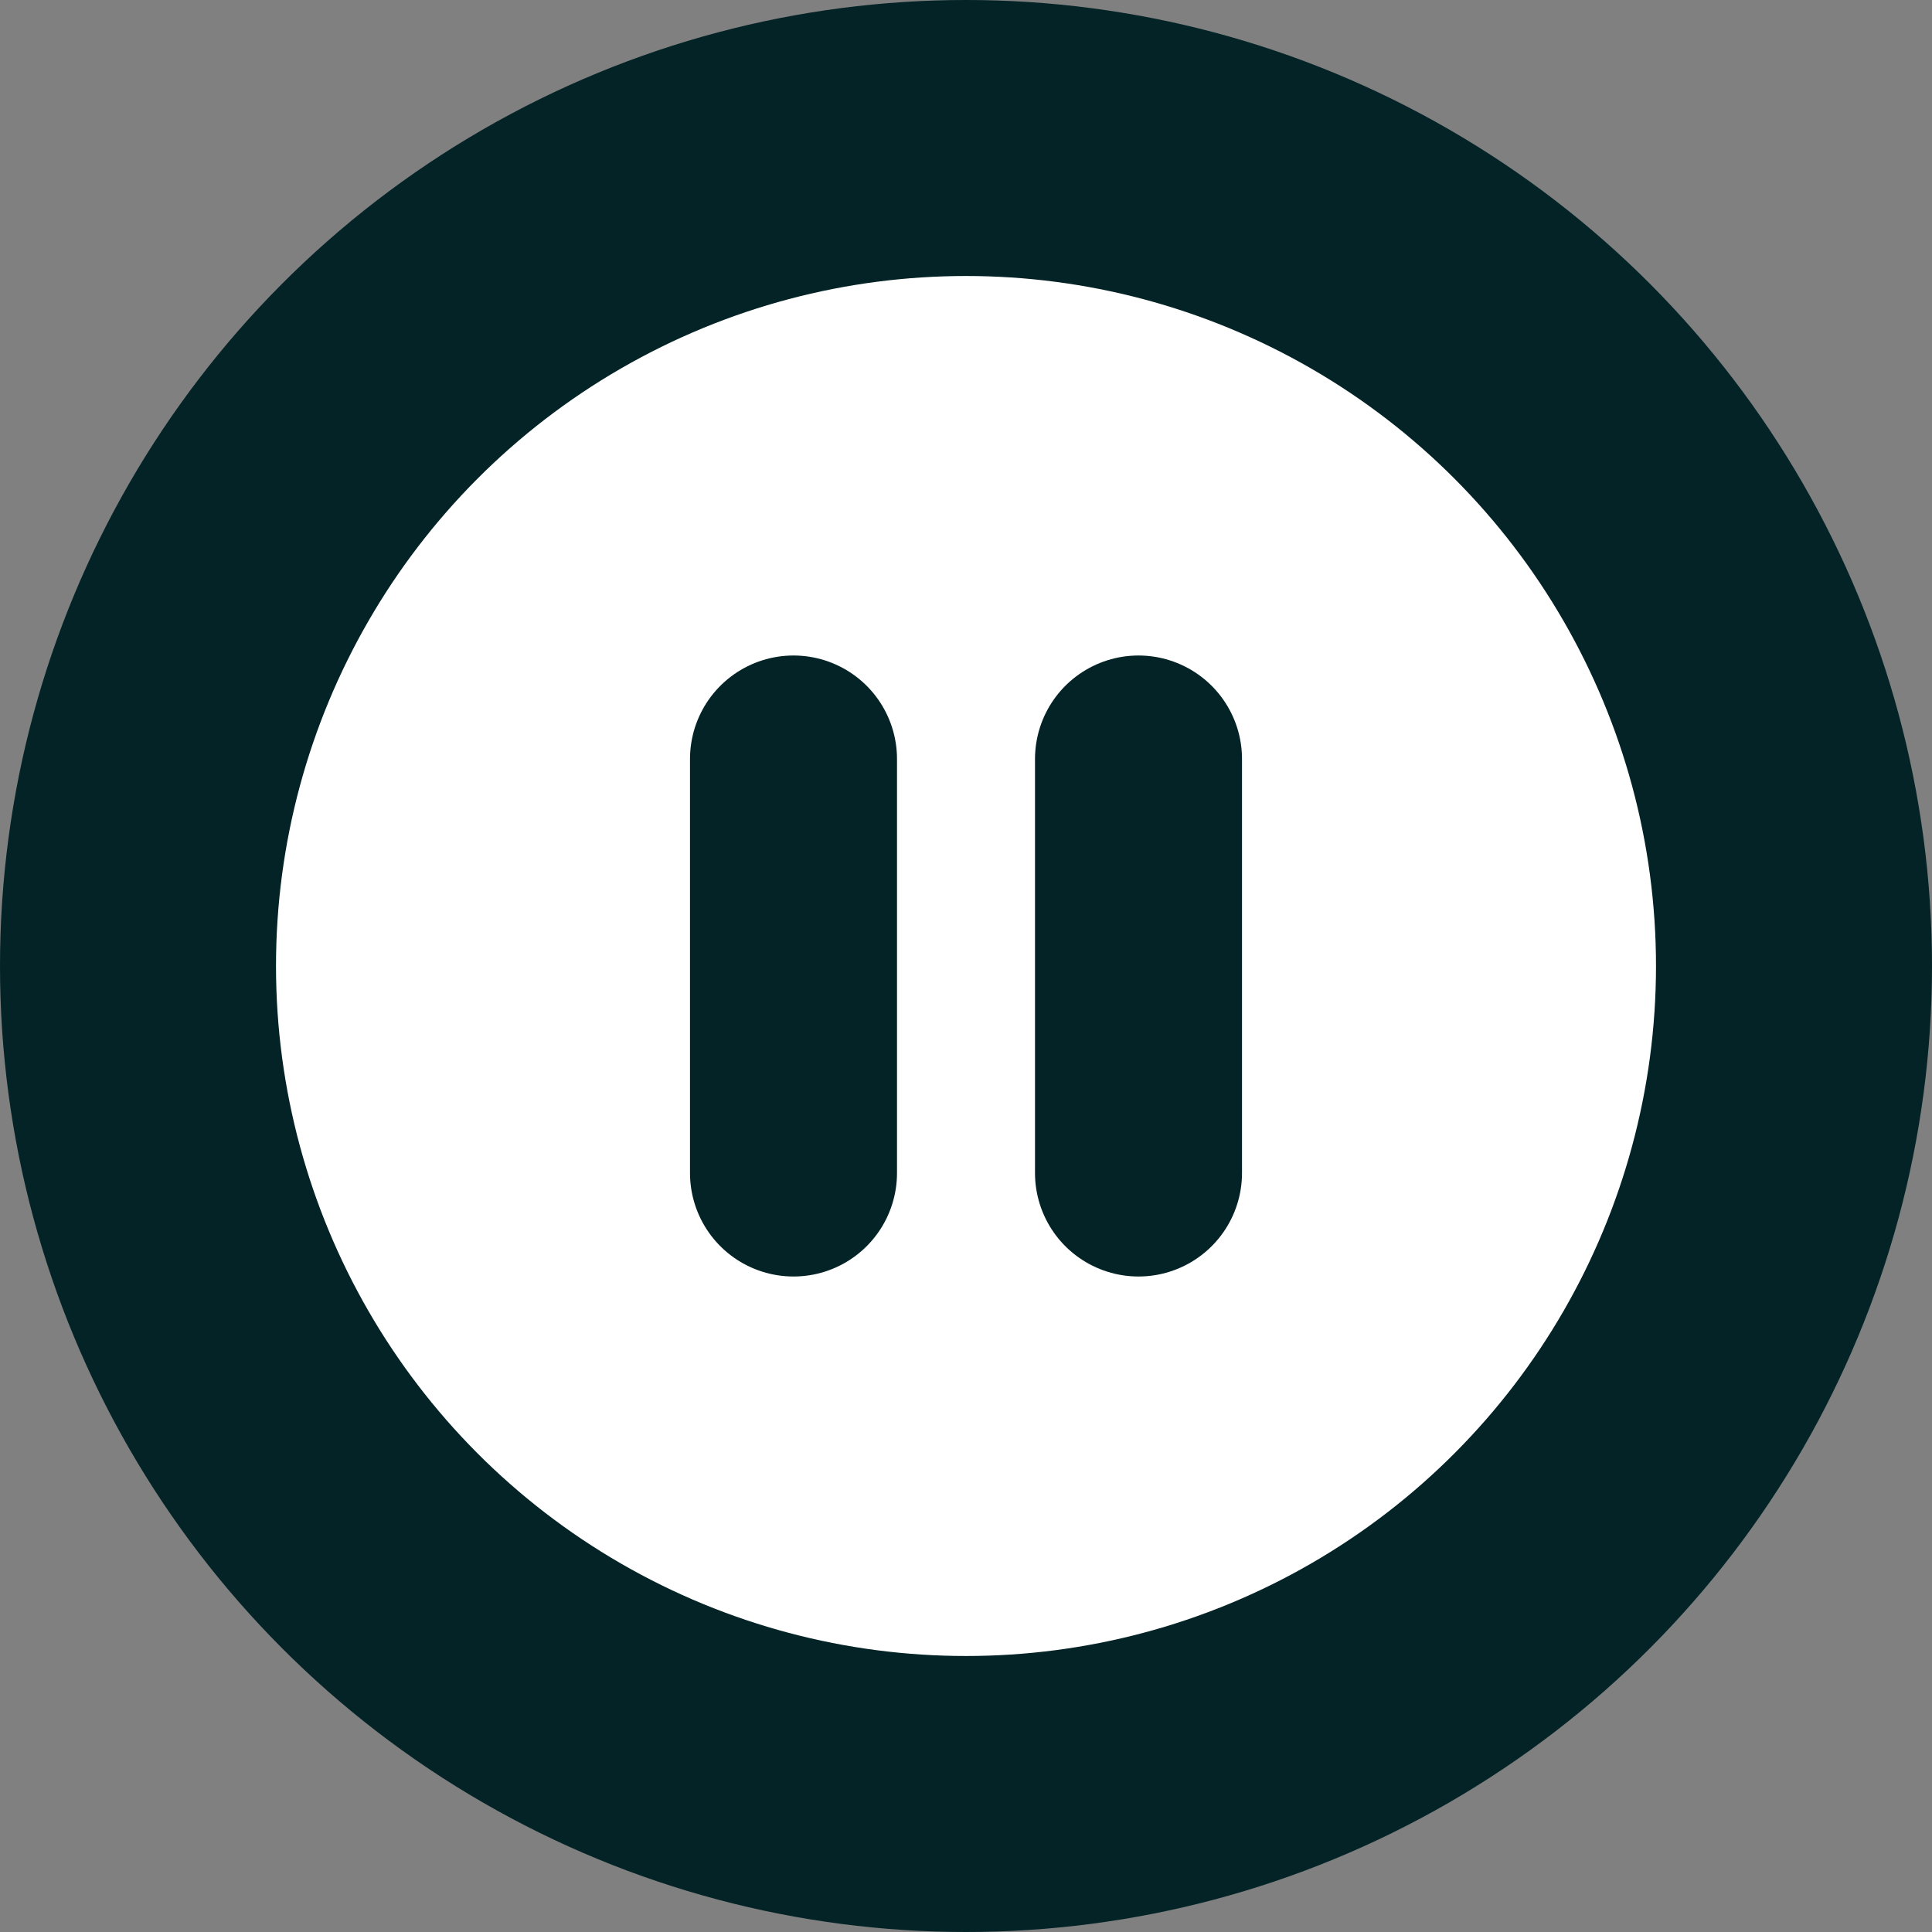 <?xml version="1.0" encoding="UTF-8"?> <svg xmlns="http://www.w3.org/2000/svg" width="28" height="28" viewBox="0 0 28 28"><rect x="0" y="0" width="28" height="28" fill="#808080" stroke="none"/><g id="Pause" transform="translate(-540 -1547)"><circle id="Ellipse_8" data-name="Ellipse 8" cx="14" cy="14" r="14" transform="translate(540 1547)" fill="#032326"></circle><circle id="Ellipse_9" data-name="Ellipse 9" cx="10" cy="10" r="10" transform="translate(544 1551)" fill="#fff"></circle><path id="Tracé_743" data-name="Tracé 743" d="M0,0V6" transform="translate(556.5 1558)" fill="none" stroke="#032326" stroke-linecap="round" stroke-width="3"></path><path id="Tracé_744" data-name="Tracé 744" d="M0,0V6" transform="translate(551.5 1558)" fill="none" stroke="#032326" stroke-linecap="round" stroke-width="3"></path></g></svg> 